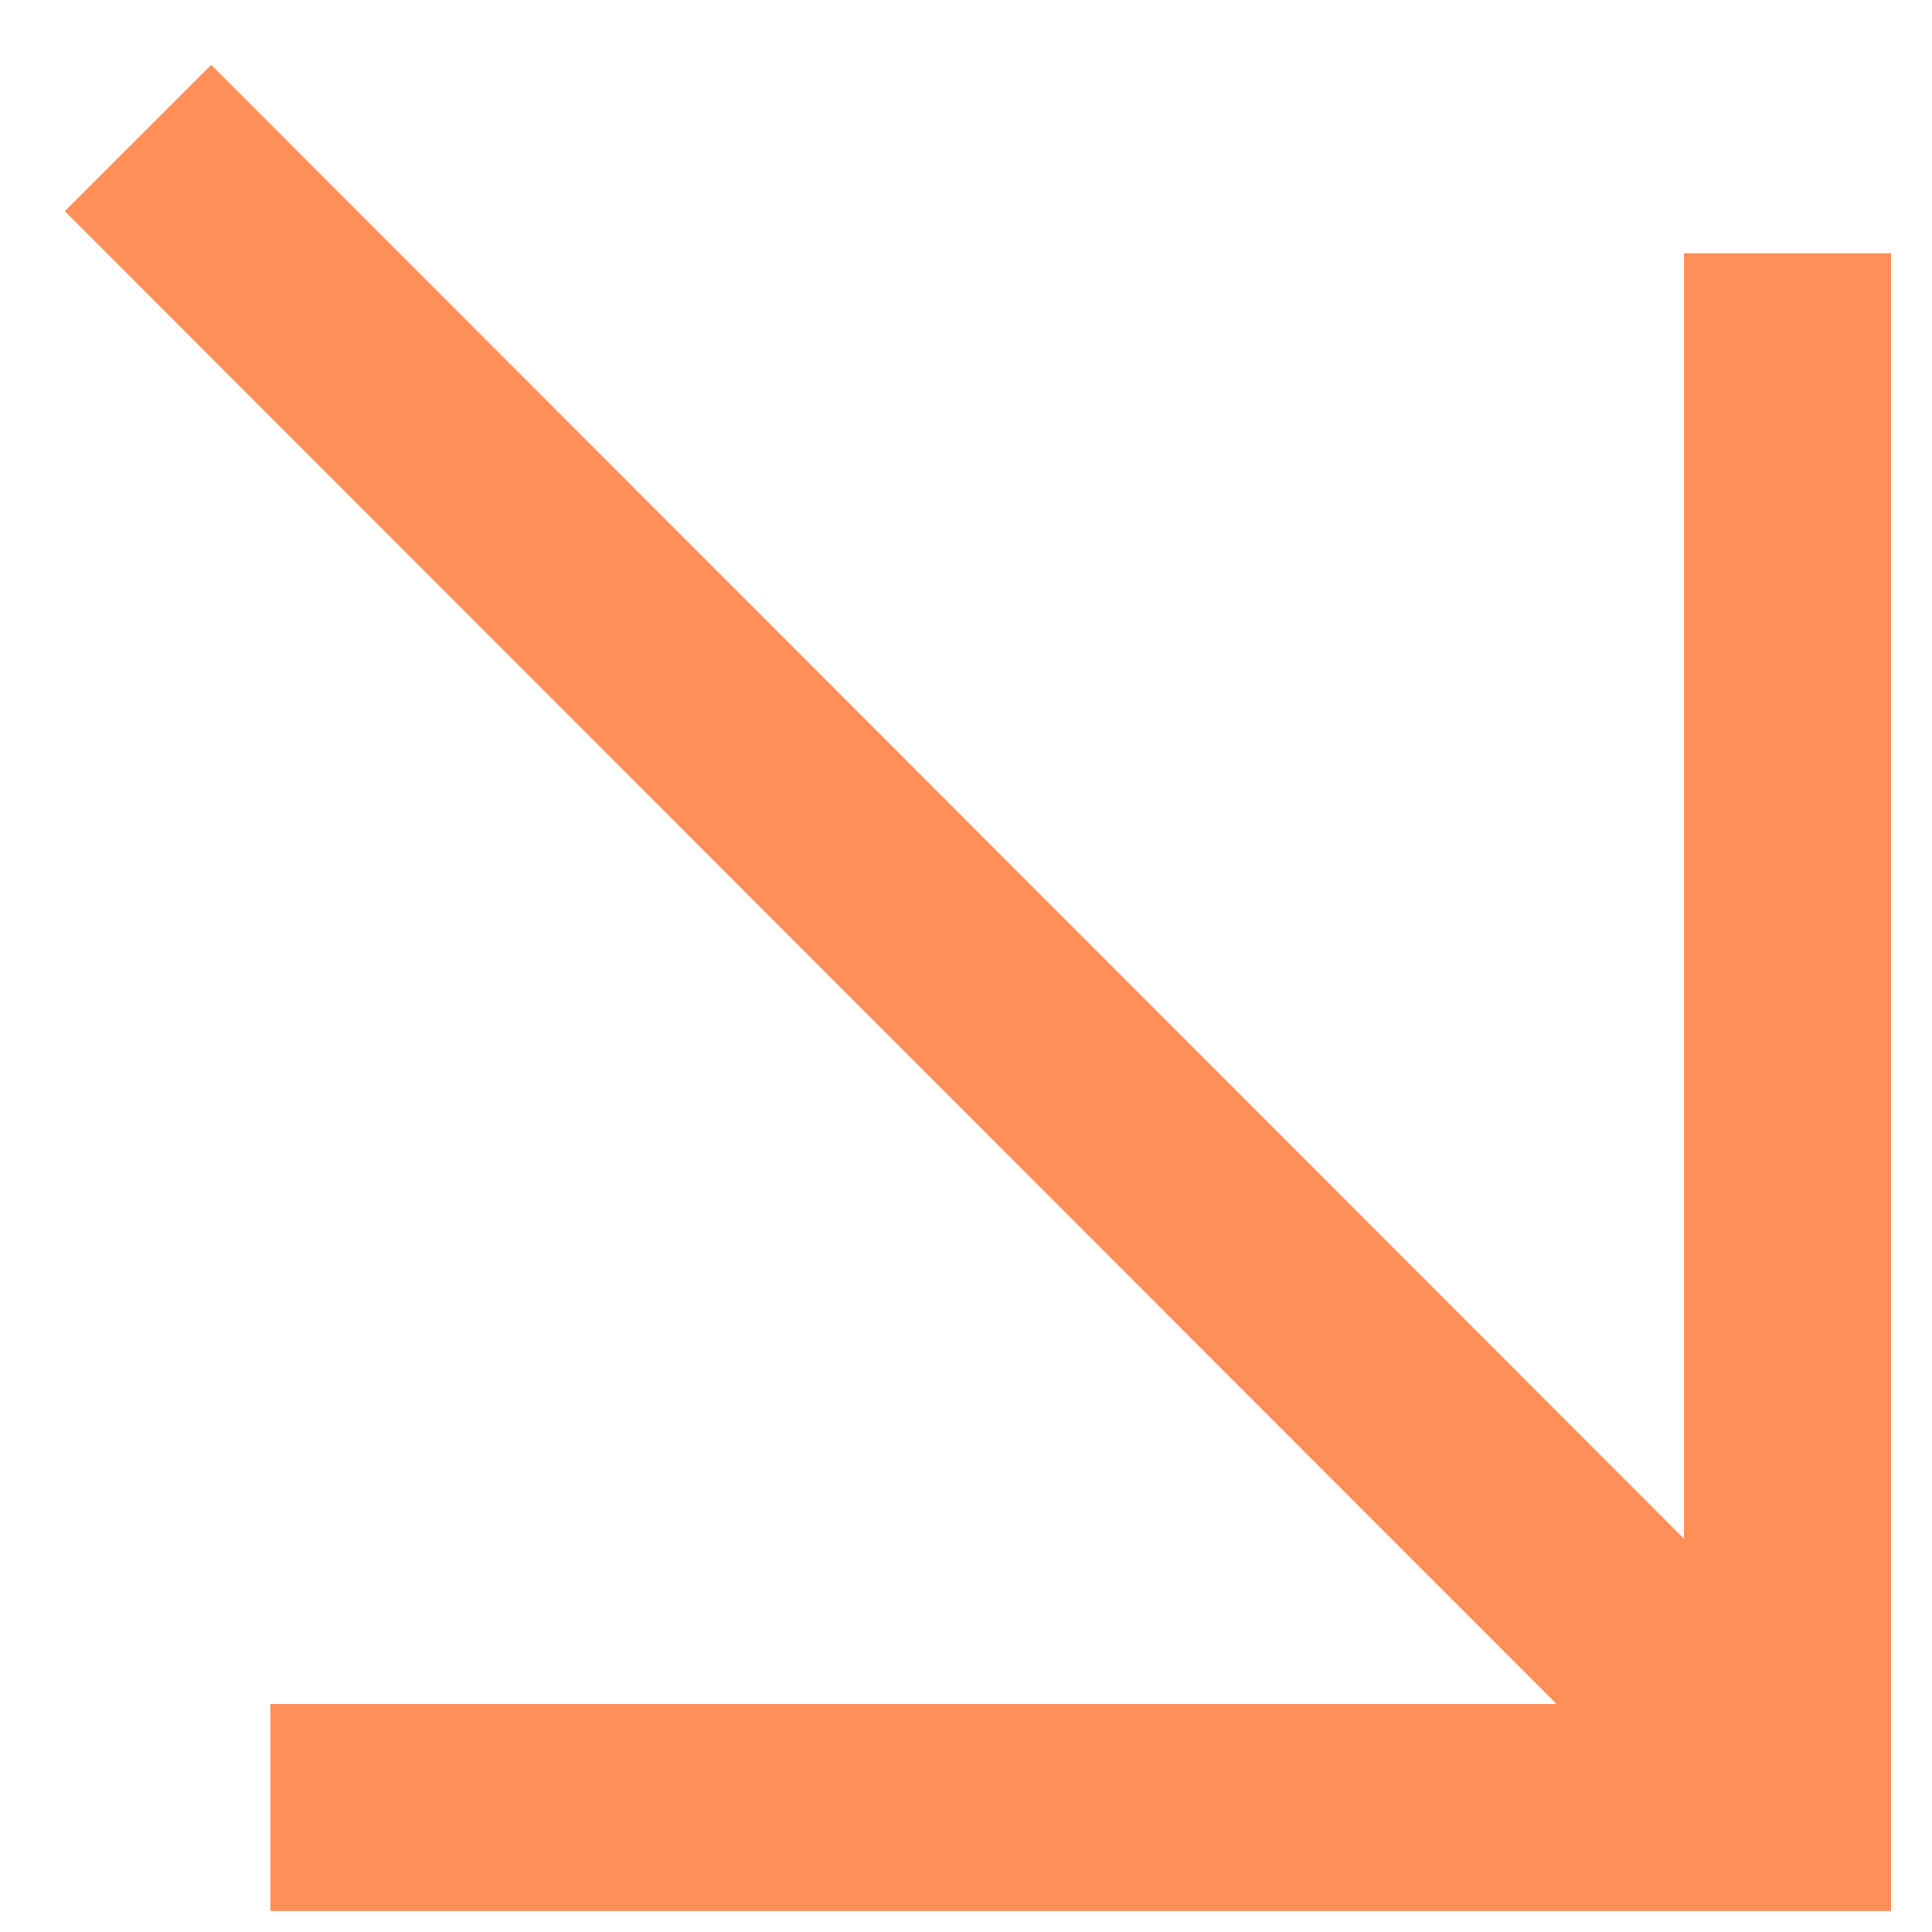 <?xml version="1.0" encoding="UTF-8"?> <svg xmlns="http://www.w3.org/2000/svg" width="14" height="14" viewBox="0 0 14 14" fill="none"> <path d="M1 1L12.954 12.963" stroke="#FF8F59" stroke-width="1.5"></path> <path d="M1.959 13.098H12.953V1.835" stroke="#FF8F59" stroke-width="1.5"></path> </svg> 